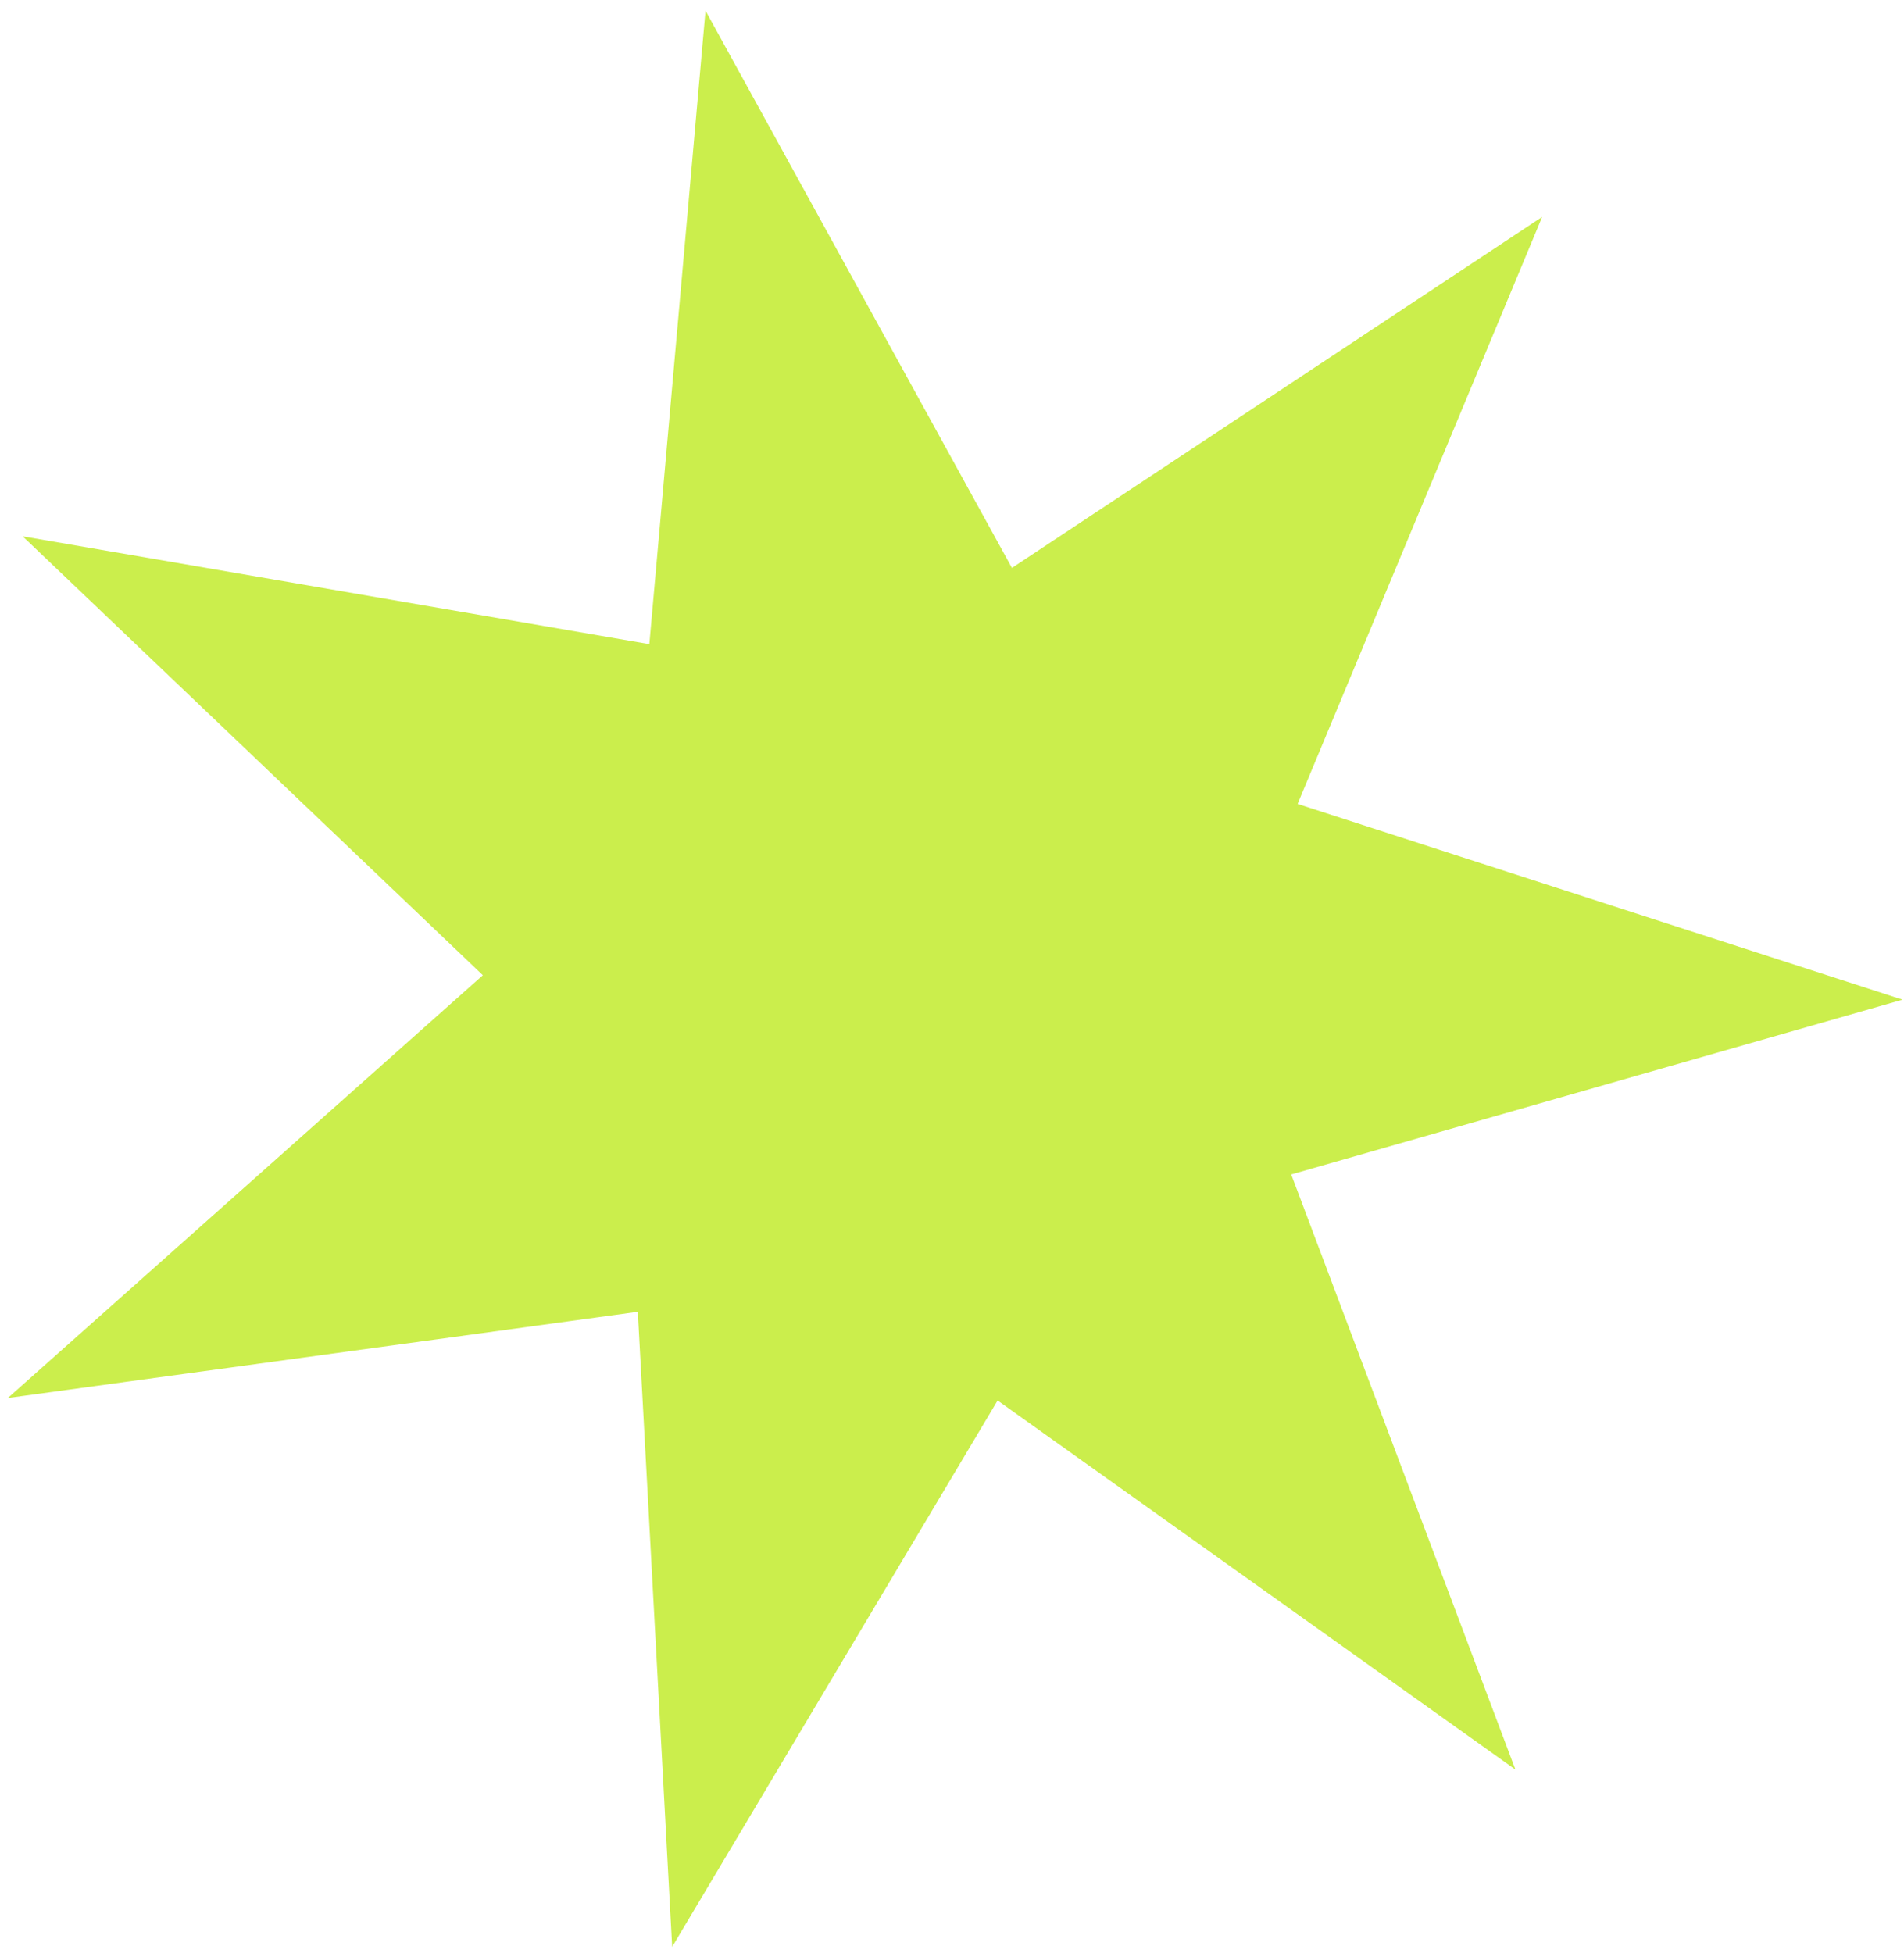 <?xml version="1.0" encoding="UTF-8"?> <svg xmlns="http://www.w3.org/2000/svg" width="156" height="160" viewBox="0 0 156 160" fill="none"> <path d="M126.354 17.769L106.316 65.86L155.886 81.895L105.793 96.214L124.162 144.967L81.736 114.73L55.072 159.489L52.259 107.466L0.641 114.526L39.561 79.892L1.857 43.937L53.202 52.771L57.804 0.876L82.91 46.526L126.354 17.769Z" fill="#CBEE4C"></path> </svg> 